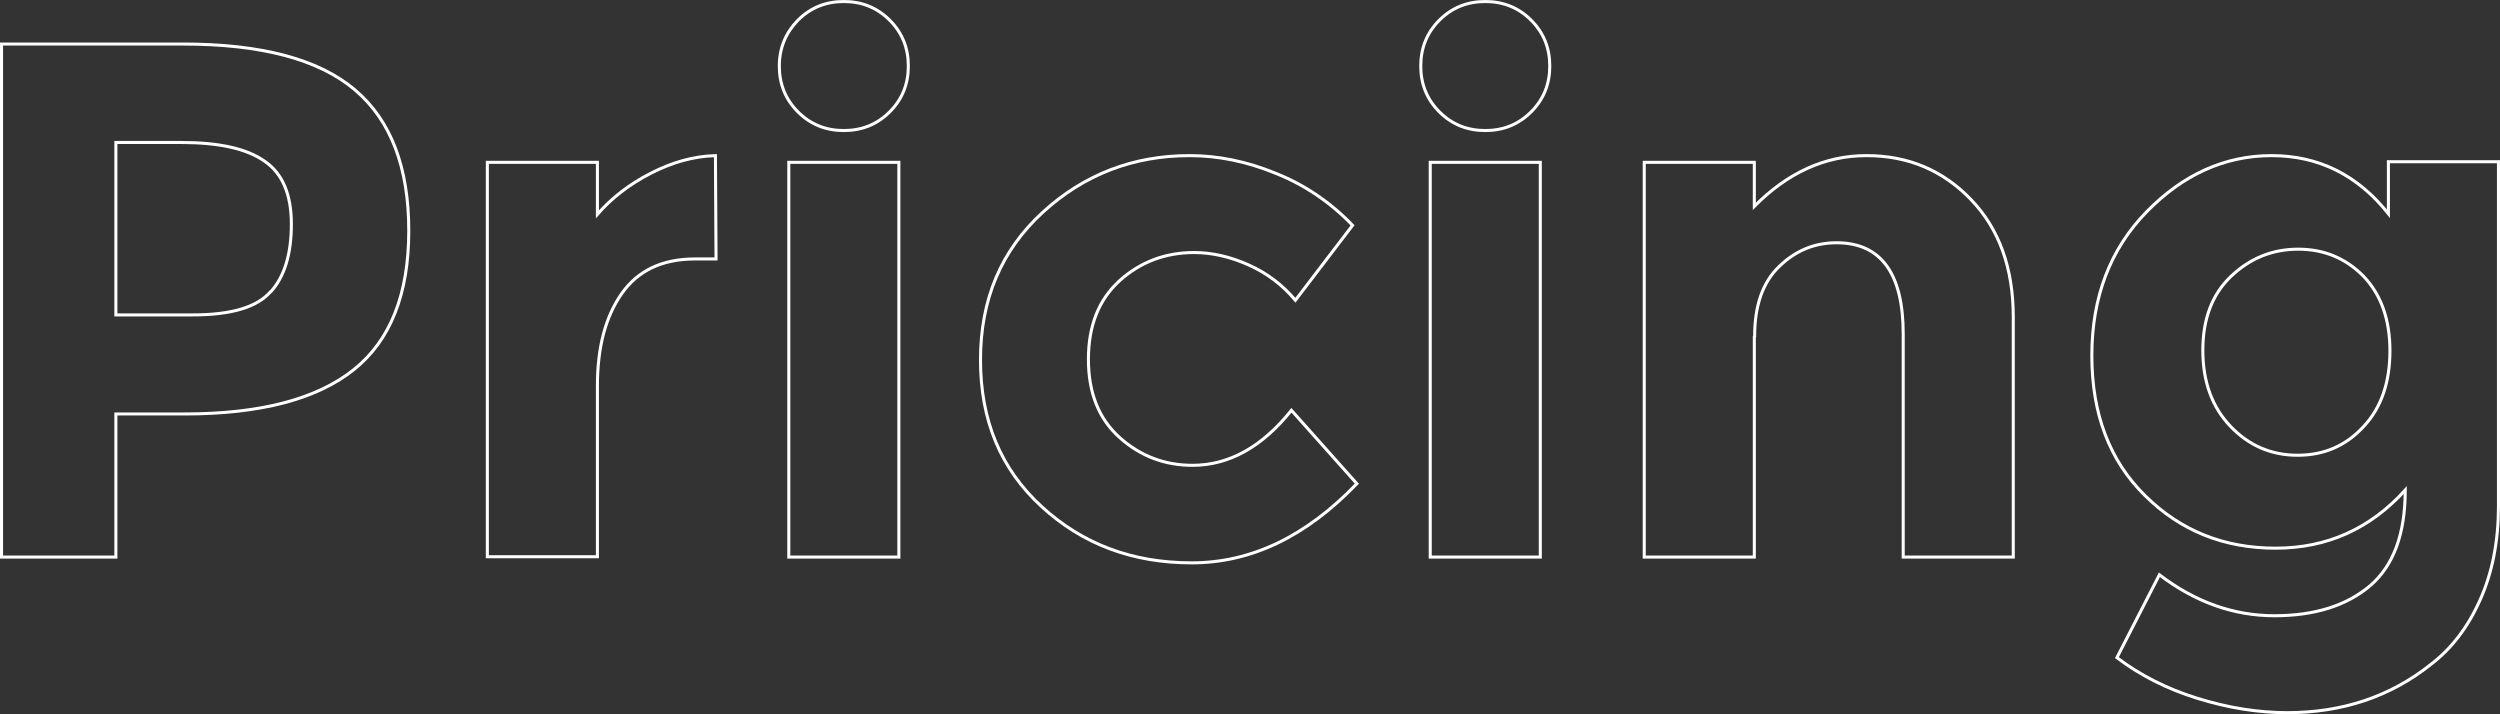 <?xml version="1.0" encoding="UTF-8"?><svg id="Layer_2" xmlns="http://www.w3.org/2000/svg" viewBox="0 0 81.77 23.36"><rect x="0" y="0" width="81.77" height="23.36" fill="#333333" stroke="none"/><defs><style>.cls-1{fill:none;stroke:#fff;stroke-miterlimit:10;stroke-width:.1px;}</style></defs><g id="Layer_1-2"><g><path class="cls-1" d="M11.61,2.94c1.18,1,1.76,2.54,1.76,4.61s-.6,3.59-1.81,4.55-3.05,1.44-5.53,1.44H3.79v4.68H.05V1.44H5.98c2.58,0,4.45,.5,5.63,1.5Zm-2.75,6.6c.45-.5,.67-1.24,.67-2.21s-.29-1.66-.88-2.06c-.58-.41-1.49-.61-2.72-.61H3.79v5.64h2.52c1.25,0,2.1-.25,2.54-.76Z"/><path class="cls-1" d="M22.73,8.47c-1.07,0-1.87,.38-2.4,1.14-.53,.76-.79,1.76-.79,3.01v5.59h-3.6V5.31h3.6v1.7c.46-.53,1.04-.98,1.74-1.34s1.4-.56,2.12-.58l.02,3.38h-.7Z"/><path class="cls-1" d="M26.1,3.66c-.41-.41-.61-.91-.61-1.5s.21-1.09,.61-1.5c.41-.41,.91-.61,1.5-.61s1.09,.2,1.5,.61c.41,.41,.61,.91,.61,1.5s-.2,1.09-.61,1.5c-.41,.41-.91,.61-1.5,.61s-1.09-.2-1.5-.61Zm3.3,14.56h-3.6V5.31h3.6v12.91Z"/><path class="cls-1" d="M39,15.22c1.2,0,2.28-.6,3.24-1.8l2.14,2.4c-1.66,1.73-3.46,2.59-5.4,2.59s-3.57-.61-4.91-1.84-2-2.82-2-4.8,.68-3.58,2.03-4.82c1.35-1.24,2.96-1.86,4.81-1.86,.93,0,1.87,.19,2.82,.58,.95,.38,1.79,.95,2.51,1.7l-1.87,2.45c-.42-.5-.92-.88-1.52-1.15-.6-.27-1.2-.41-1.79-.41-.95,0-1.76,.31-2.44,.92-.68,.62-1.02,1.47-1.02,2.57s.34,1.95,1.02,2.56c.68,.61,1.48,.91,2.39,.91Z"/><path class="cls-1" d="M47.08,3.66c-.41-.41-.61-.91-.61-1.5s.2-1.09,.61-1.5c.41-.41,.91-.61,1.5-.61s1.09,.2,1.5,.61c.41,.41,.61,.91,.61,1.5s-.2,1.09-.61,1.5c-.41,.41-.91,.61-1.5,.61s-1.09-.2-1.5-.61Zm3.3,14.56h-3.6V5.31h3.6v12.91Z"/><path class="cls-1" d="M57.38,11.02v7.2h-3.6V5.31h3.6v1.44c1.09-1.1,2.31-1.66,3.67-1.66s2.5,.48,3.42,1.44c.92,.96,1.38,2.24,1.38,3.84v7.85h-3.6v-7.3c0-1.98-.73-2.98-2.18-2.98-.72,0-1.35,.26-1.88,.78-.54,.52-.8,1.28-.8,2.29Z"/><path class="cls-1" d="M78.67,16.03c-1.14,1.26-2.55,1.9-4.24,1.9s-3.11-.57-4.27-1.72c-1.16-1.14-1.74-2.67-1.74-4.58s.6-3.48,1.79-4.7c1.19-1.22,2.56-1.84,4.09-1.84s2.81,.63,3.82,1.9v-1.7h3.6v11.26c0,1.15-.2,2.18-.6,3.07-.4,.9-.94,1.6-1.61,2.11-1.33,1.06-2.9,1.58-4.7,1.58-.96,0-1.94-.16-2.94-.47s-1.88-.76-2.63-1.33l1.39-2.71c1.18,.9,2.44,1.34,3.76,1.34s2.36-.33,3.13-.98c.77-.66,1.15-1.7,1.15-3.12Zm-.5-4.55c0-1.03-.29-1.84-.86-2.44-.58-.59-1.29-.89-2.14-.89s-1.58,.3-2.2,.89c-.62,.59-.92,1.4-.92,2.42s.3,1.85,.9,2.48c.6,.63,1.33,.95,2.2,.95s1.58-.31,2.16-.94c.58-.62,.86-1.45,.86-2.48Z"/></g></g></svg>